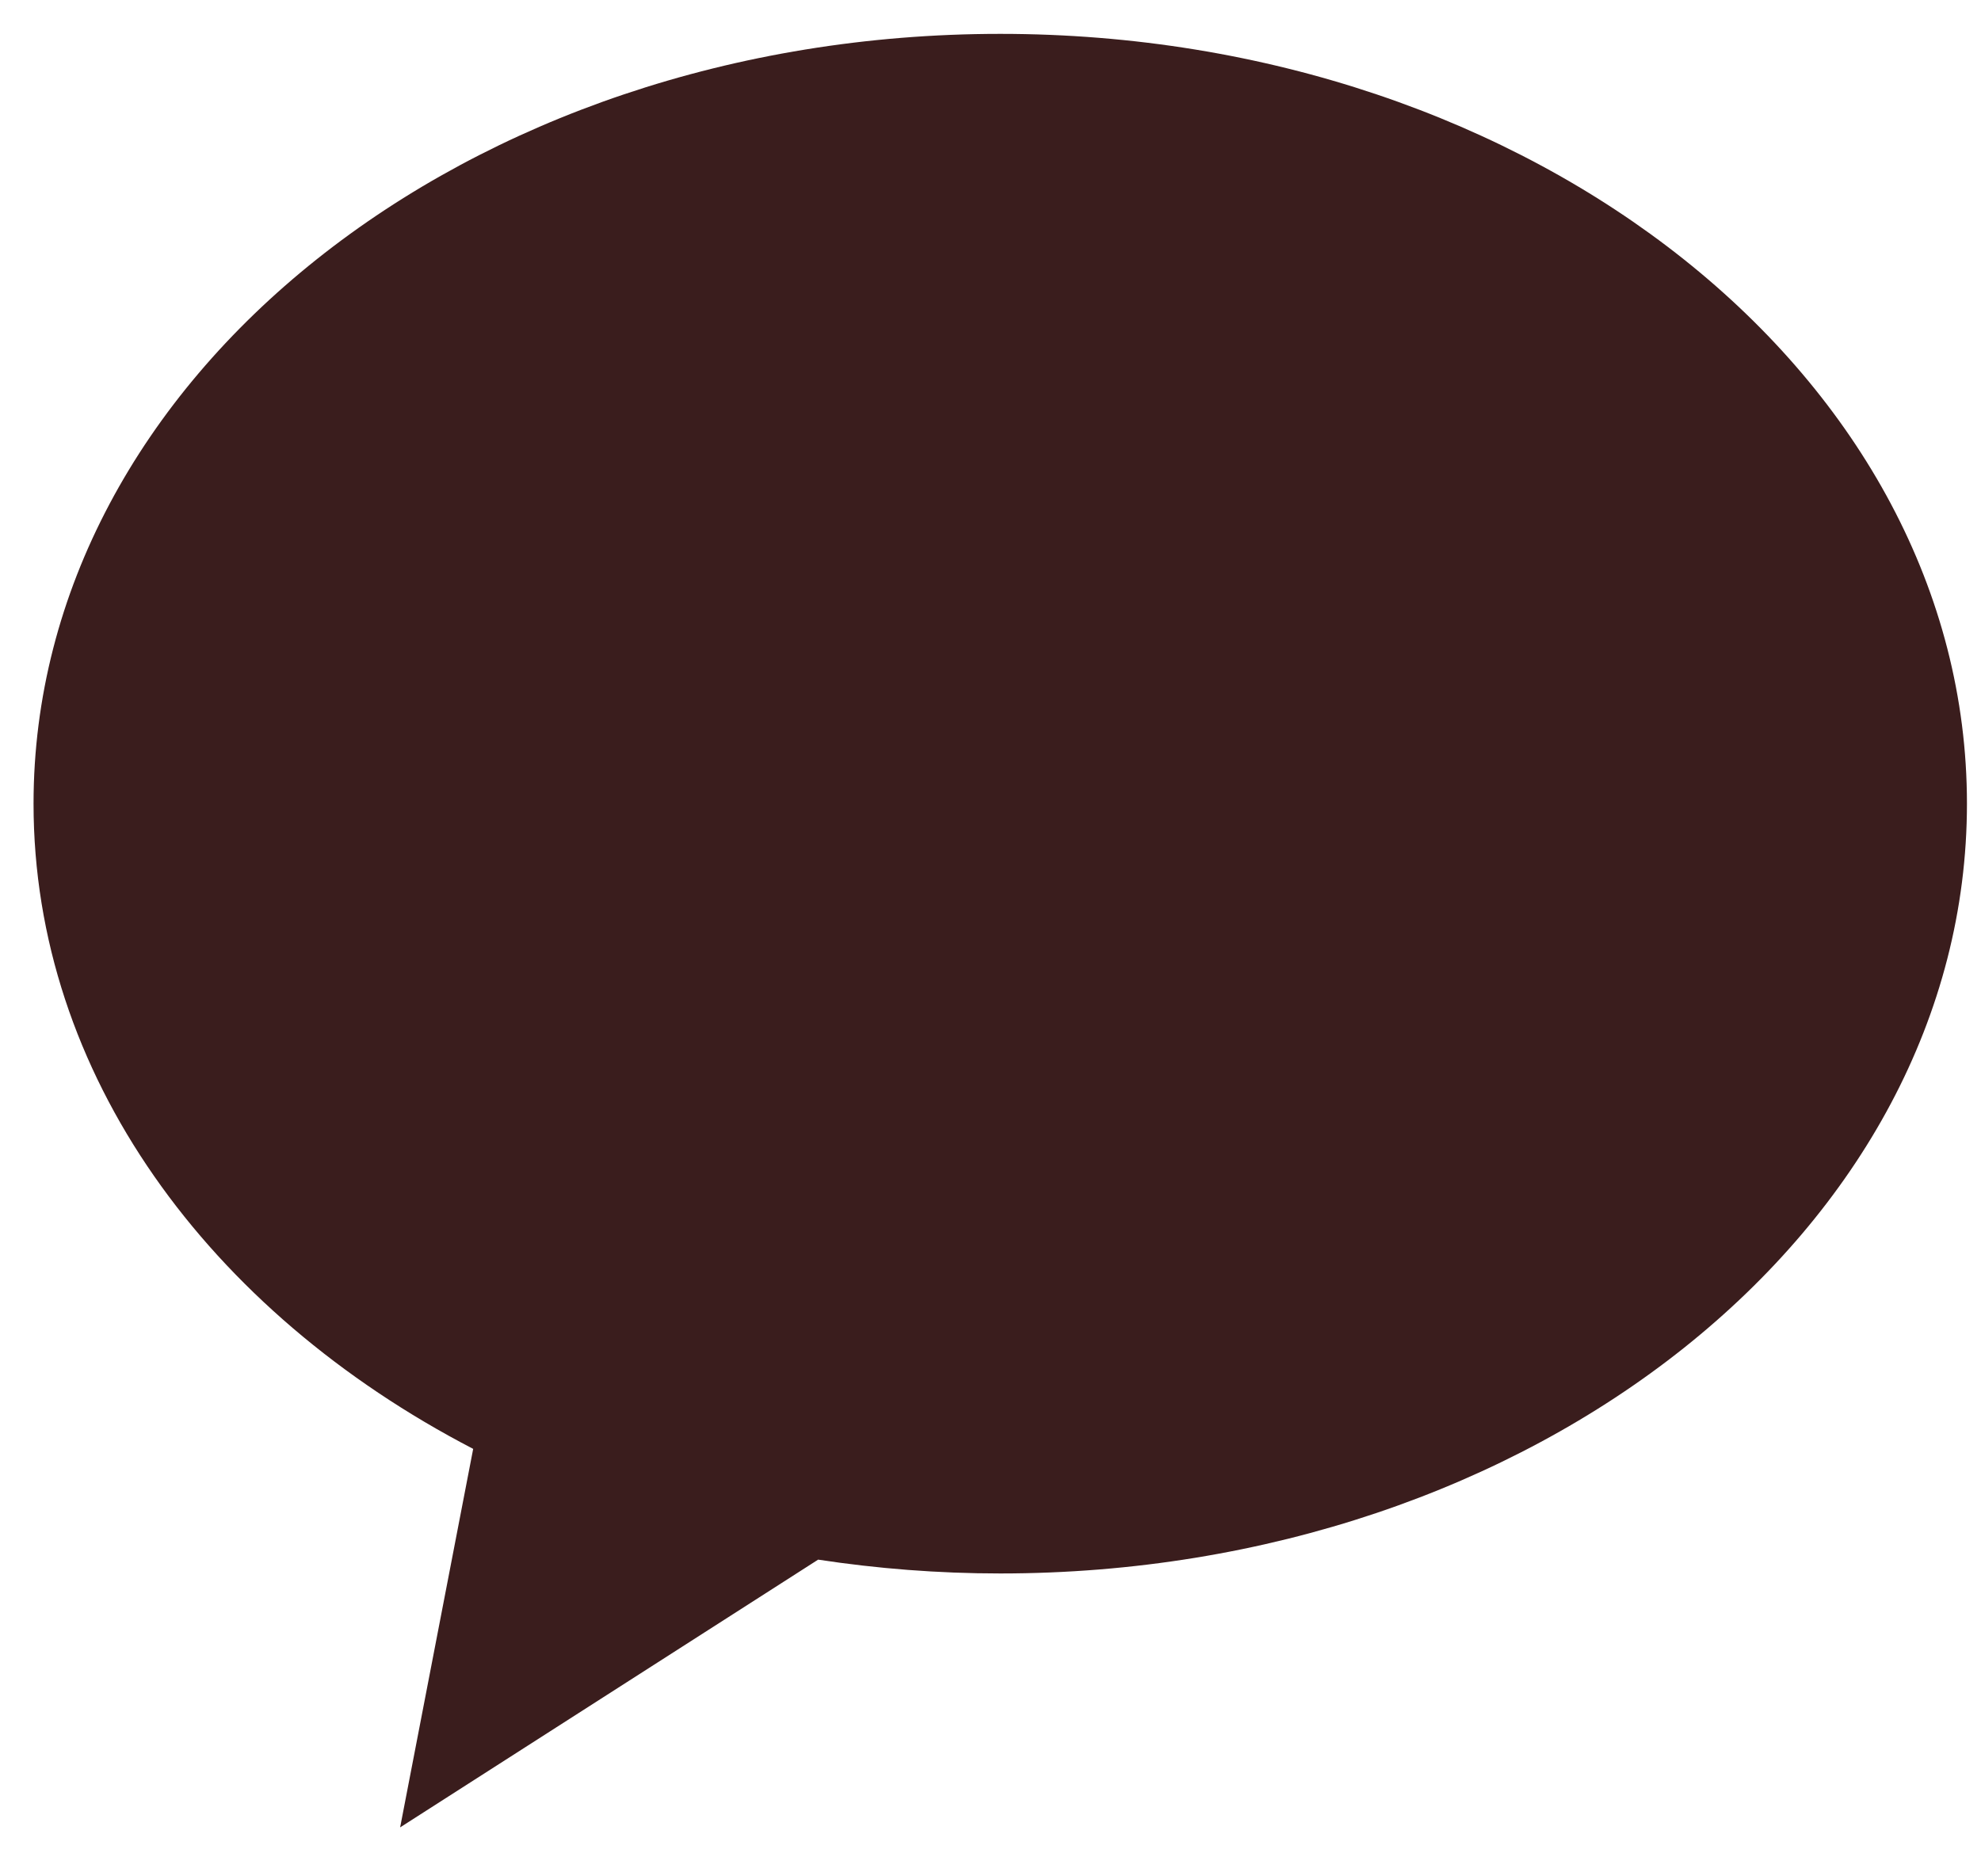 <?xml version="1.0" encoding="utf-8"?>
<!-- Generator: Adobe Illustrator 16.0.0, SVG Export Plug-In . SVG Version: 6.00 Build 0)  -->
<!DOCTYPE svg PUBLIC "-//W3C//DTD SVG 1.1//EN" "http://www.w3.org/Graphics/SVG/1.1/DTD/svg11.dtd">
<svg version="1.1" id="Layer_1" xmlns="http://www.w3.org/2000/svg" xmlns:xlink="http://www.w3.org/1999/xlink" x="0px" y="0px"
	 width="53.86px" height="51.02px" viewBox="0 0 53.86 51.02" enable-background="new 0 0 53.86 51.02" xml:space="preserve">
<path fill="#3A1D1D" d="M27.195,0.921c-14.518,0-26.283,9.373-26.283,20.934c0,7.35,4.758,13.811,11.953,17.546l-1.986,10.293
	l11.365-7.281c1.604,0.244,3.258,0.376,4.951,0.376c14.516,0,26.283-9.372,26.283-20.934C53.479,10.294,41.711,0.921,27.195,0.921z"
	/>
</svg>

